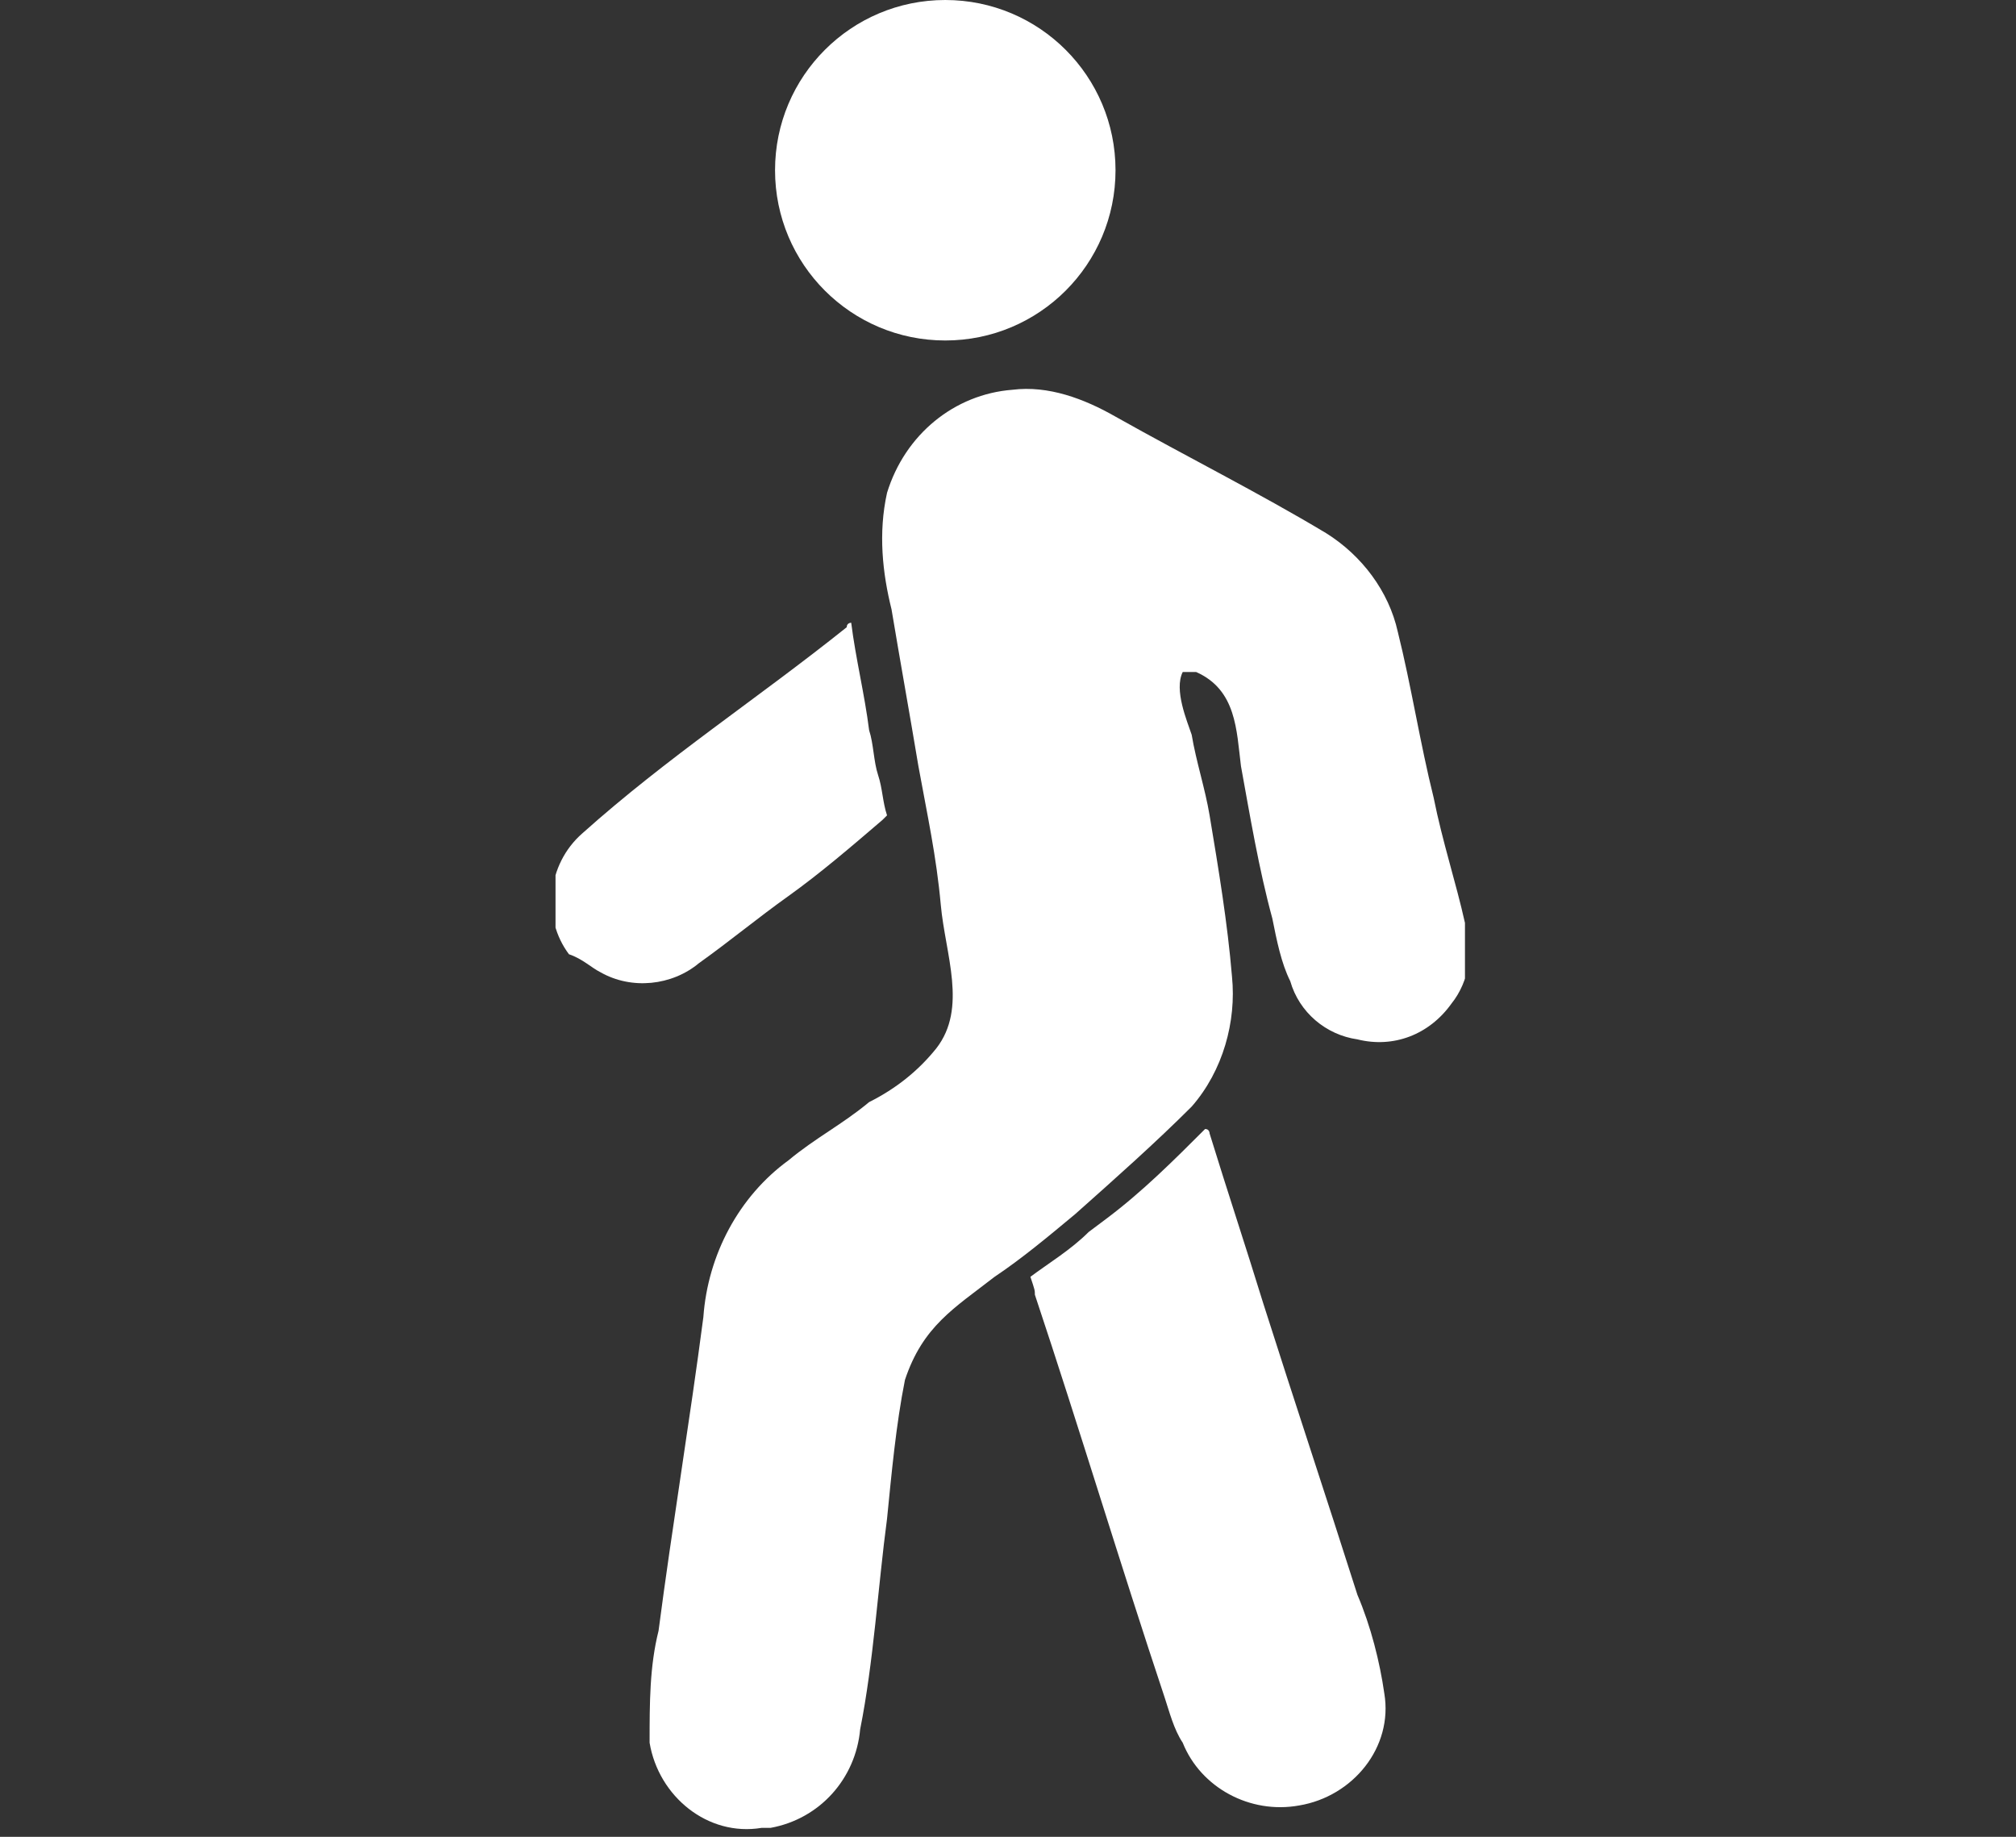 <?xml version="1.0" encoding="utf-8"?>
<!-- Generator: Adobe Illustrator 27.4.1, SVG Export Plug-In . SVG Version: 6.00 Build 0)  -->
<svg version="1.1" id="レイヤー_1" xmlns="http://www.w3.org/2000/svg" xmlns:xlink="http://www.w3.org/1999/xlink" x="0px"
	 y="0px" width="45px" height="41px" viewBox="0 0 45 41" style="enable-background:new 0 0 45 41;" xml:space="preserve">
<rect x="0" y="0" width="45" height="41" fill="#333333" stroke="none"/>
<style type="text/css">
	.st0{clip-path:url(#SVGID_00000175315261889380996640000014596510682846612104_);}
	.st1{fill:#FFFFFF;}
</style>
<g>
	<defs>
		<rect id="SVGID_1_" x="12.4" width="20.3" height="41"/>
	</defs>
	<clipPath id="SVGID_00000109013529056415944950000012120233941492231867_">
		<use xlink:href="#SVGID_1_"  style="overflow:visible;"/>
	</clipPath>
	<g style="clip-path:url(#SVGID_00000109013529056415944950000012120233941492231867_);">
		<path class="st1" d="M26.6,15c0,0,0.1,0,0.1,0c0.9,0.4,0.9,1.3,1,2.1c0.2,1.1,0.4,2.3,0.7,3.4c0.1,0.5,0.2,1,0.4,1.4
			c0.2,0.7,0.8,1.2,1.5,1.3c0.8,0.2,1.6-0.1,2.1-0.8c0.4-0.5,0.5-1.2,0.3-1.8c-0.2-0.9-0.5-1.8-0.7-2.8c-0.3-1.2-0.5-2.5-0.8-3.7
			c-0.2-0.9-0.8-1.7-1.6-2.2c-1.5-0.9-3.1-1.7-4.7-2.6c-0.7-0.4-1.5-0.7-2.3-0.6c-1.3,0.1-2.4,1-2.8,2.3c-0.2,0.9-0.1,1.8,0.1,2.6
			c0.2,1.2,0.4,2.3,0.6,3.5c0.2,1.1,0.4,2,0.5,3.1s0.6,2.3-0.1,3.2c-0.4,0.5-0.9,0.9-1.5,1.2c-0.6,0.5-1.2,0.8-1.8,1.3
			c-1.1,0.8-1.8,2.1-1.9,3.5c-0.3,2.3-0.7,4.7-1,7c-0.2,0.8-0.2,1.6-0.2,2.5c0.2,1.2,1.3,2.1,2.5,1.9c0.1,0,0.1,0,0.2,0
			c1.1-0.2,1.9-1.1,2-2.2c0.3-1.5,0.4-3.2,0.6-4.7c0.1-1,0.2-2.1,0.4-3.1c0.4-1.2,1.1-1.6,2-2.3c0.6-0.4,1.2-0.9,1.8-1.4
			c0.9-0.8,1.8-1.6,2.6-2.4c0.7-0.8,1-1.9,0.9-2.9c-0.1-1.2-0.3-2.4-0.5-3.6c-0.1-0.6-0.3-1.2-0.4-1.8c-0.1-0.3-0.4-1-0.2-1.4
			C26.5,15,26.5,15,26.6,15"/>
		<path class="st1" d="M23.1,28.9c1,3,1.9,6,2.9,9c0.1,0.3,0.2,0.7,0.4,1c0.4,1,1.5,1.6,2.6,1.4c1.2-0.2,2.1-1.3,1.9-2.5
			c-0.1-0.7-0.3-1.5-0.6-2.2c-0.7-2.2-1.4-4.3-2.1-6.5c-0.4-1.3-0.8-2.5-1.2-3.8c0,0,0-0.1-0.1-0.1c-0.7,0.7-1.4,1.4-2.2,2l-0.4,0.3
			c-0.4,0.4-0.9,0.7-1.3,1C23.1,28.8,23.1,28.8,23.1,28.9"/>
		<path class="st1" d="M24.9,3.8c0-2.1-1.7-3.8-3.8-3.8s-3.8,1.7-3.8,3.8s1.7,3.8,3.8,3.8C23.2,7.6,24.9,5.9,24.9,3.8"/>
		<path class="st1" d="M13.4,21.7c0.7,0.4,1.6,0.3,2.2-0.2c0.7-0.5,1.3-1,2-1.5c0.7-0.5,1.4-1.1,2.1-1.7c0,0,0.1-0.1,0.1-0.1
			c-0.1-0.3-0.1-0.6-0.2-0.9c-0.1-0.3-0.1-0.7-0.2-1c-0.1-0.8-0.3-1.6-0.4-2.4c0,0-0.1,0-0.1,0.1c-2,1.6-4,2.9-5.9,4.6
			c-0.8,0.7-0.9,1.9-0.3,2.7C13,21.4,13.2,21.6,13.4,21.7"/>
	</g>
</g>
</svg>
